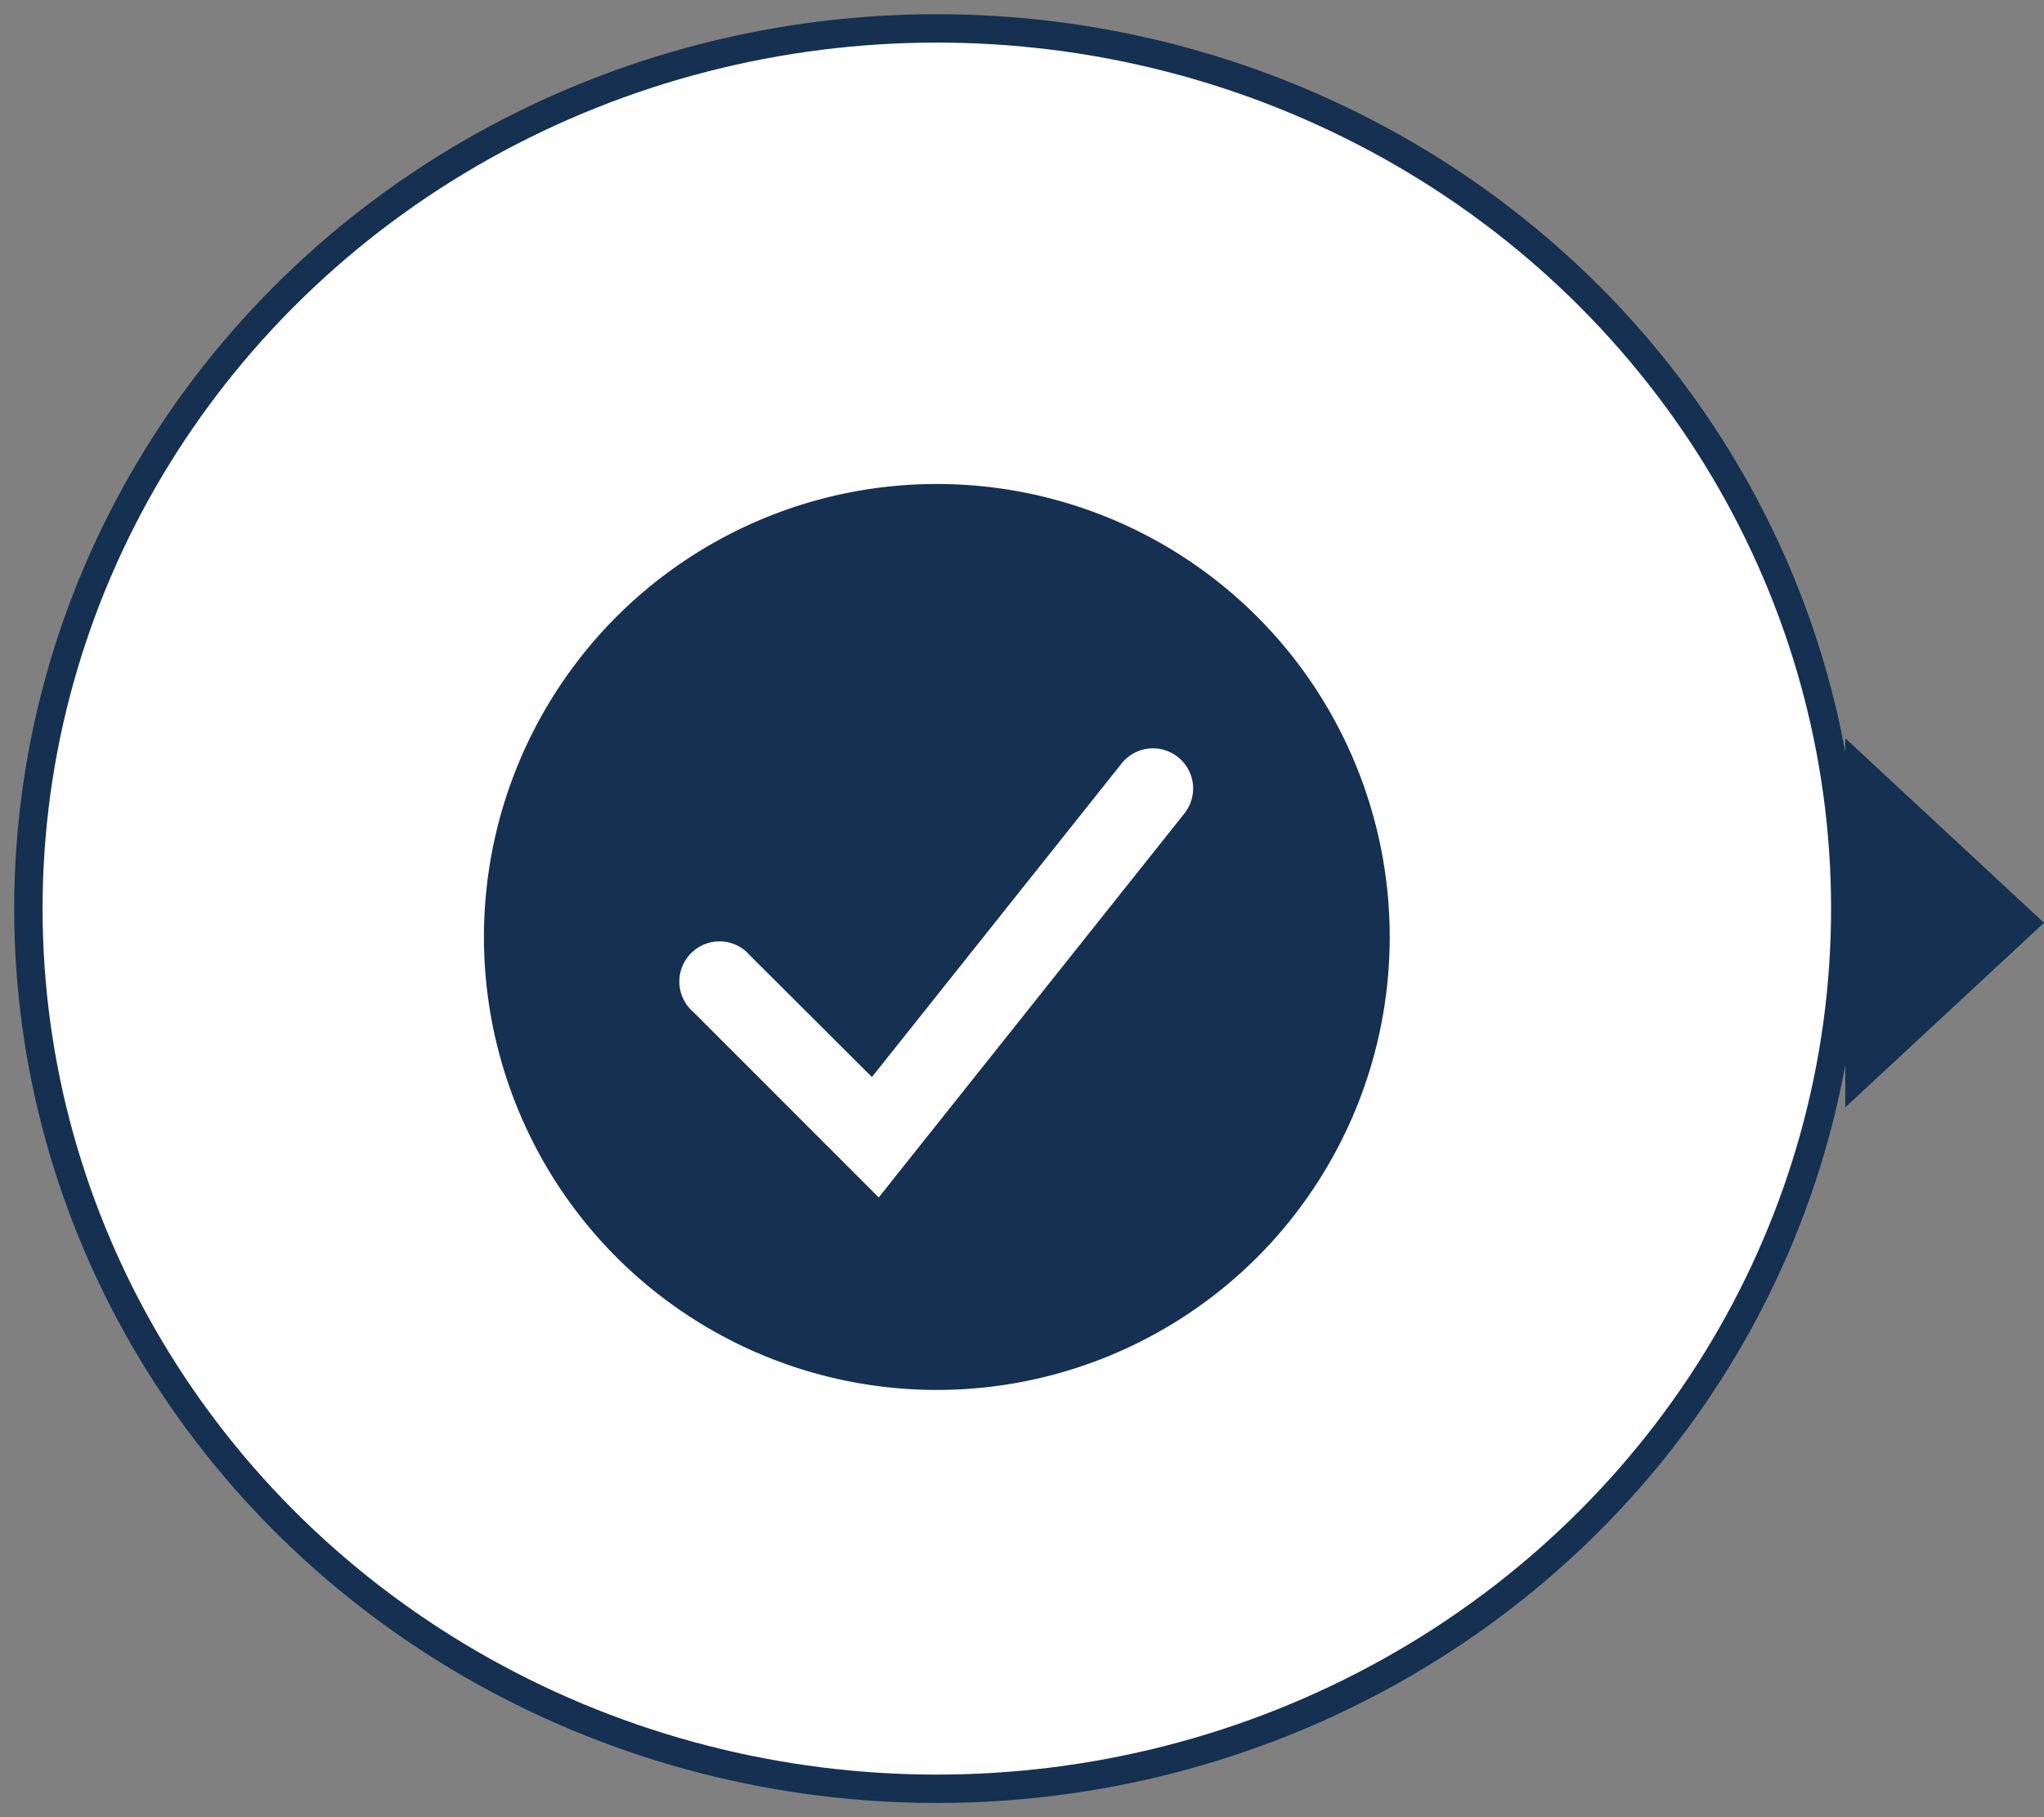 <svg xmlns="http://www.w3.org/2000/svg" width="72" height="64" viewBox="0 0 72 64">
    <rect x="0" y="0" width="72" height="64" fill="#808080" stroke="none"/>
    <g fill="none" fill-rule="evenodd" transform="translate(1 1)">
        <ellipse cx="32" cy="31" fill="#FFF" stroke="#153051" rx="32" ry="31"/>
        <path fill="#153051" d="M71 31.5L64 38V25z"/>
        <path fill="#153051" fill-rule="nonzero" d="M32 16.046a15.96 15.96 0 0 0-11.282 4.672 15.96 15.96 0 0 0 0 22.564 15.96 15.96 0 0 0 22.564 0 15.96 15.96 0 0 0 0-22.564A15.949 15.949 0 0 0 32 16.046zm8.686 11.647l-10.733 13.48-6.53-6.531a1.412 1.412 0 0 1-.076-2.074 1.412 1.412 0 0 1 2.074.085l4.293 4.28 8.76-11a1.42 1.42 0 0 1 .953-.565 1.418 1.418 0 0 1 1.595 1.27c.035.382-.086.763-.336 1.054z"/>
    </g>
</svg>
